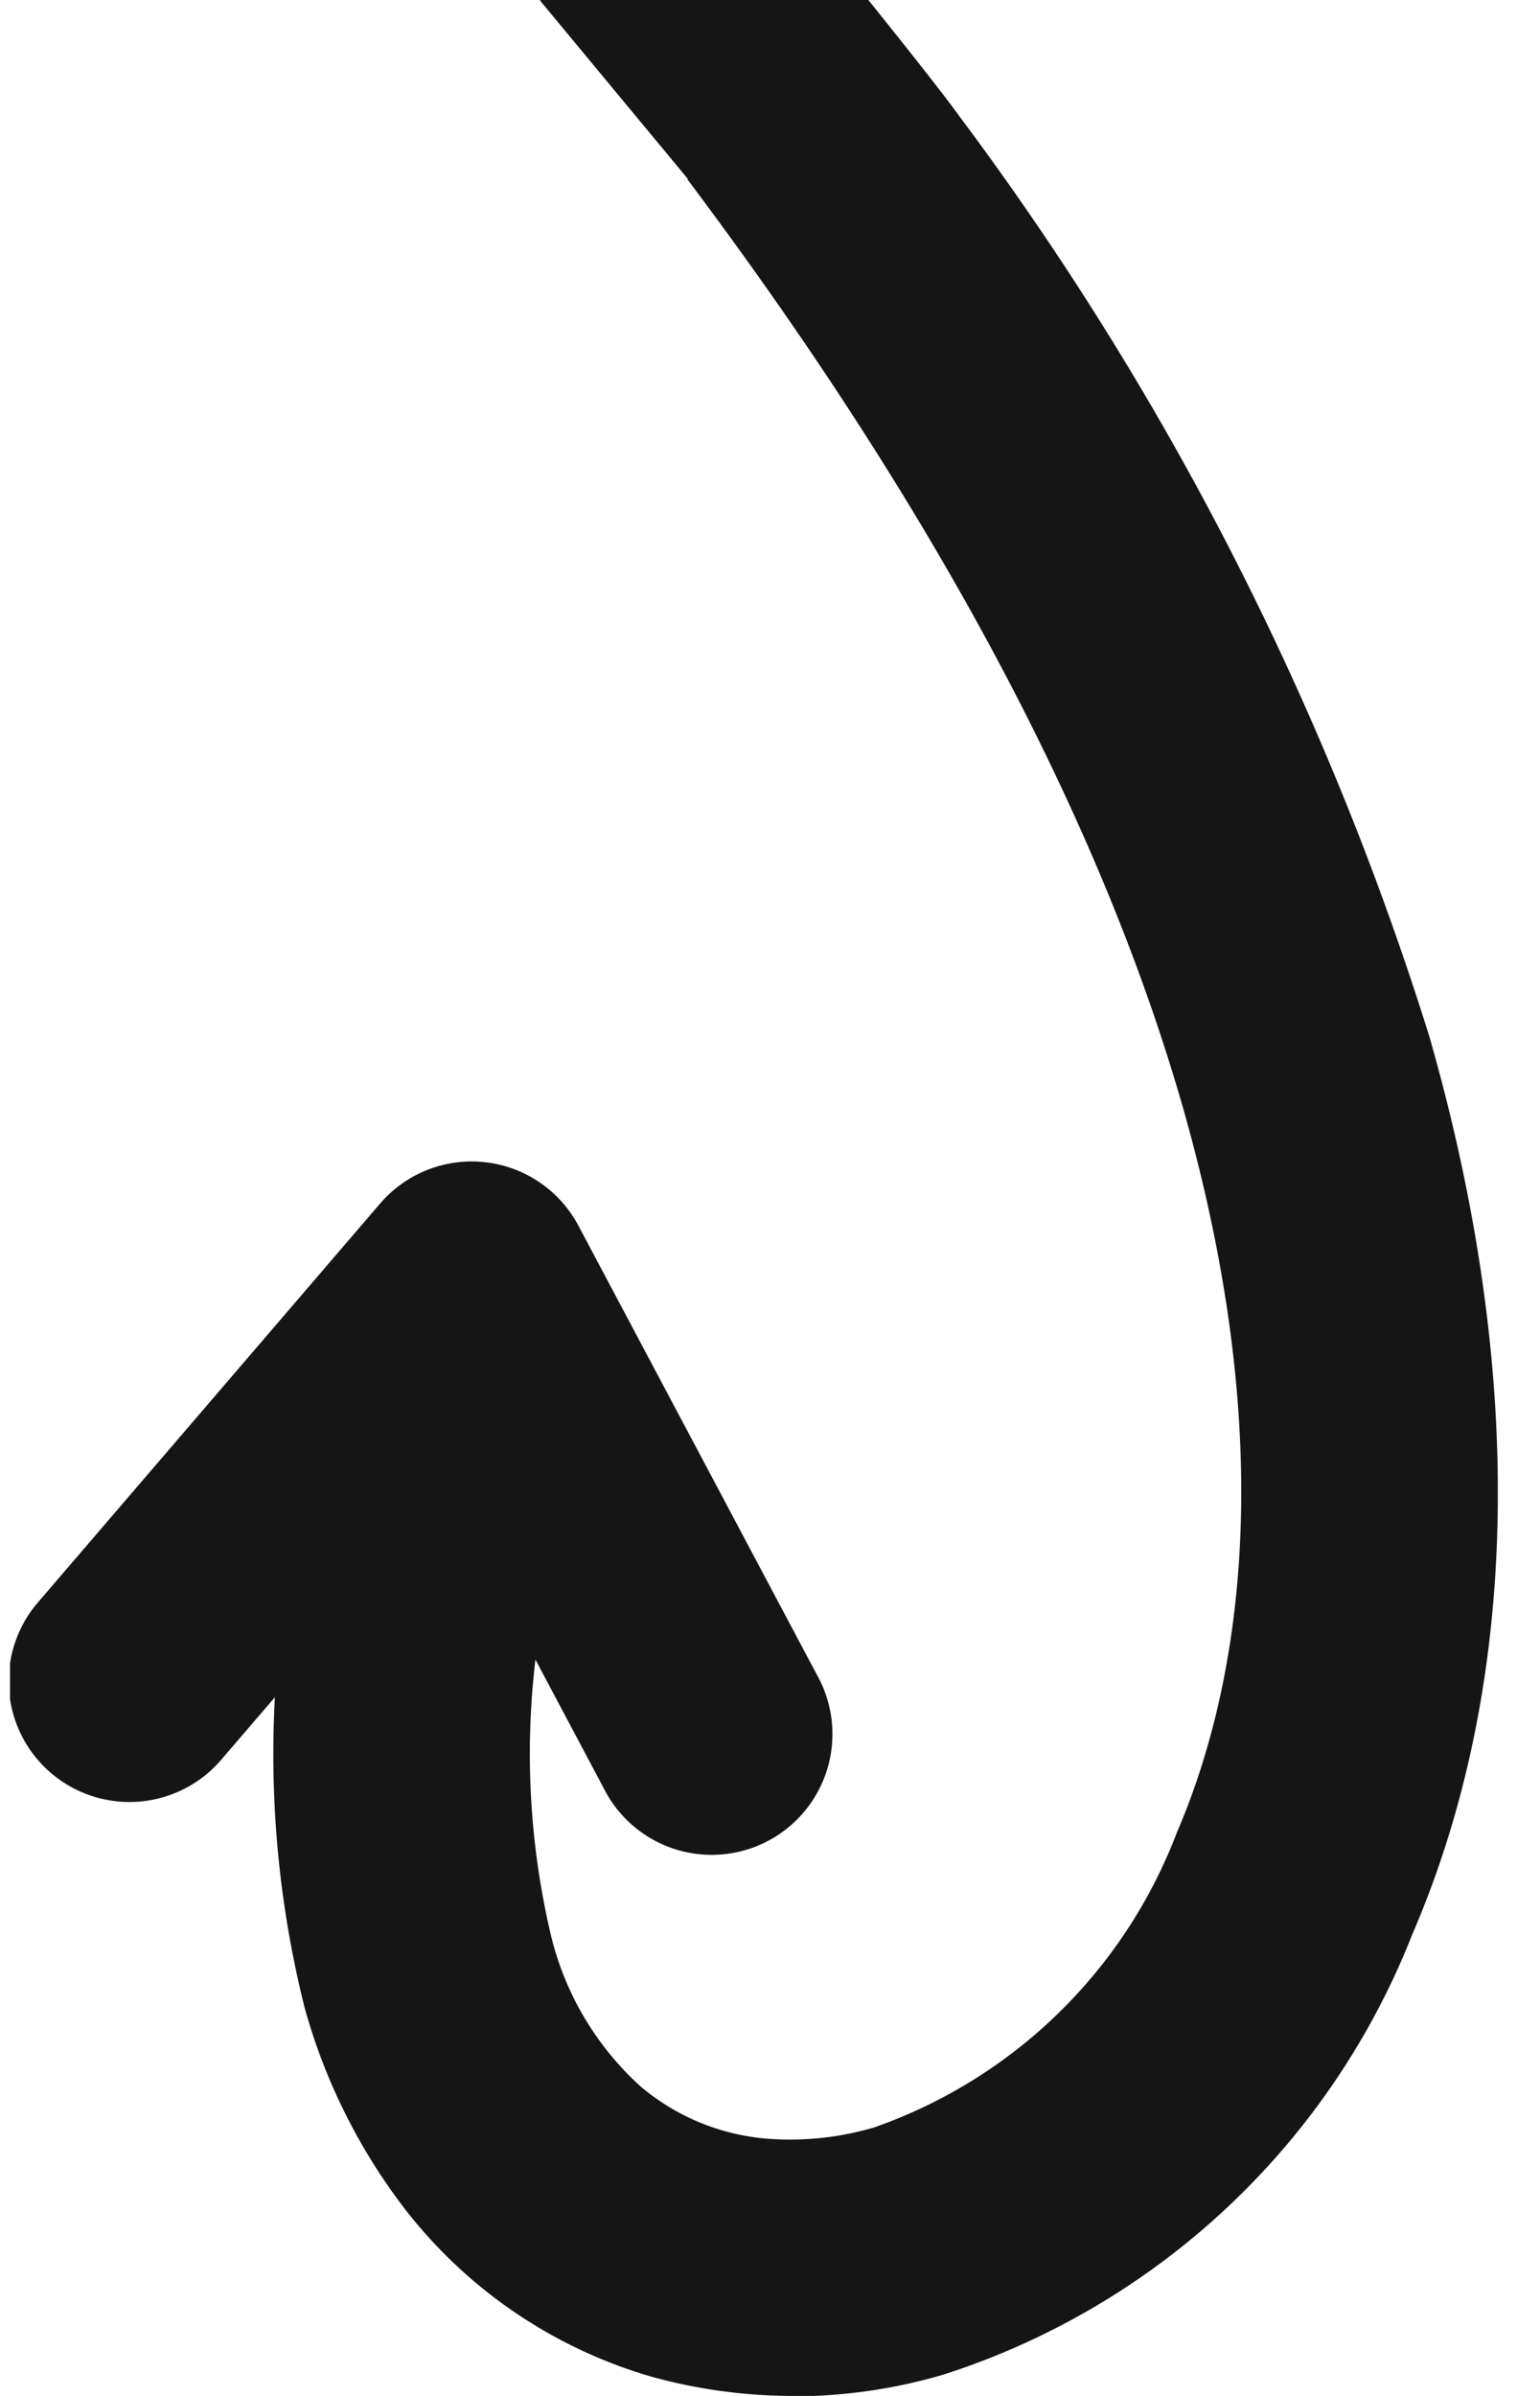<svg xmlns="http://www.w3.org/2000/svg" xmlns:xlink="http://www.w3.org/1999/xlink" width="27" height="42" viewBox="0 0 27 42"><defs><clipPath id="a"><rect width="27" height="42" transform="translate(1229 776)" fill="#151515" stroke="#707070" stroke-width="1"/></clipPath><clipPath id="b"><rect width="26.084" height="42.995" fill="#151515"/></clipPath></defs><g transform="translate(-1229 -776)" clip-path="url(#a)"><g transform="translate(1229.176 775.005)"><g transform="translate(0 0)" clip-path="url(#b)"><path d="M15.523,42.84a9.308,9.308,0,0,1-2.484-.338A8.446,8.446,0,0,1,8.69,39.527a10.318,10.318,0,0,1-1.732-3.5,18.276,18.276,0,0,1-.13-8.318,2.248,2.248,0,1,1,4.422.812,13.883,13.883,0,0,0,.028,6.243,5.224,5.224,0,0,0,1.572,2.651,3.929,3.929,0,0,0,2.264.919c.119.008.24.012.361.012a5.178,5.178,0,0,0,1.477-.215,8.786,8.786,0,0,0,5.295-5.154c1.029-2.386,1.881-6.532.107-12.738-1.447-5.048-4.369-10.515-8.685-16.258l.014,0L11.123.893a2.265,2.265,0,0,1-.454-1.714A2.238,2.238,0,0,1,11.553-2.3a2.234,2.234,0,0,1,1.338-.443,2.231,2.231,0,0,1,1.807.908c.477.625,3.109,3.834,3.721,4.685A53.586,53.586,0,0,1,26.676,19c1.7,5.914,1.6,11.362-.3,15.758a13.155,13.155,0,0,1-8.19,7.7,9.318,9.318,0,0,1-2.664.389" transform="translate(-1.795 0.155)" fill="#151515"/><path d="M14.152,38.671,9.965,30.788A2.117,2.117,0,0,0,6.488,30.4l-6,6.993A2.117,2.117,0,0,0,3.7,40.153l3.982-4.639,2.731,5.143a2.117,2.117,0,1,0,3.777-1.914c-.012-.024-.024-.048-.037-.071" transform="translate(0 -8.307)" fill="#151515"/></g></g></g></svg>